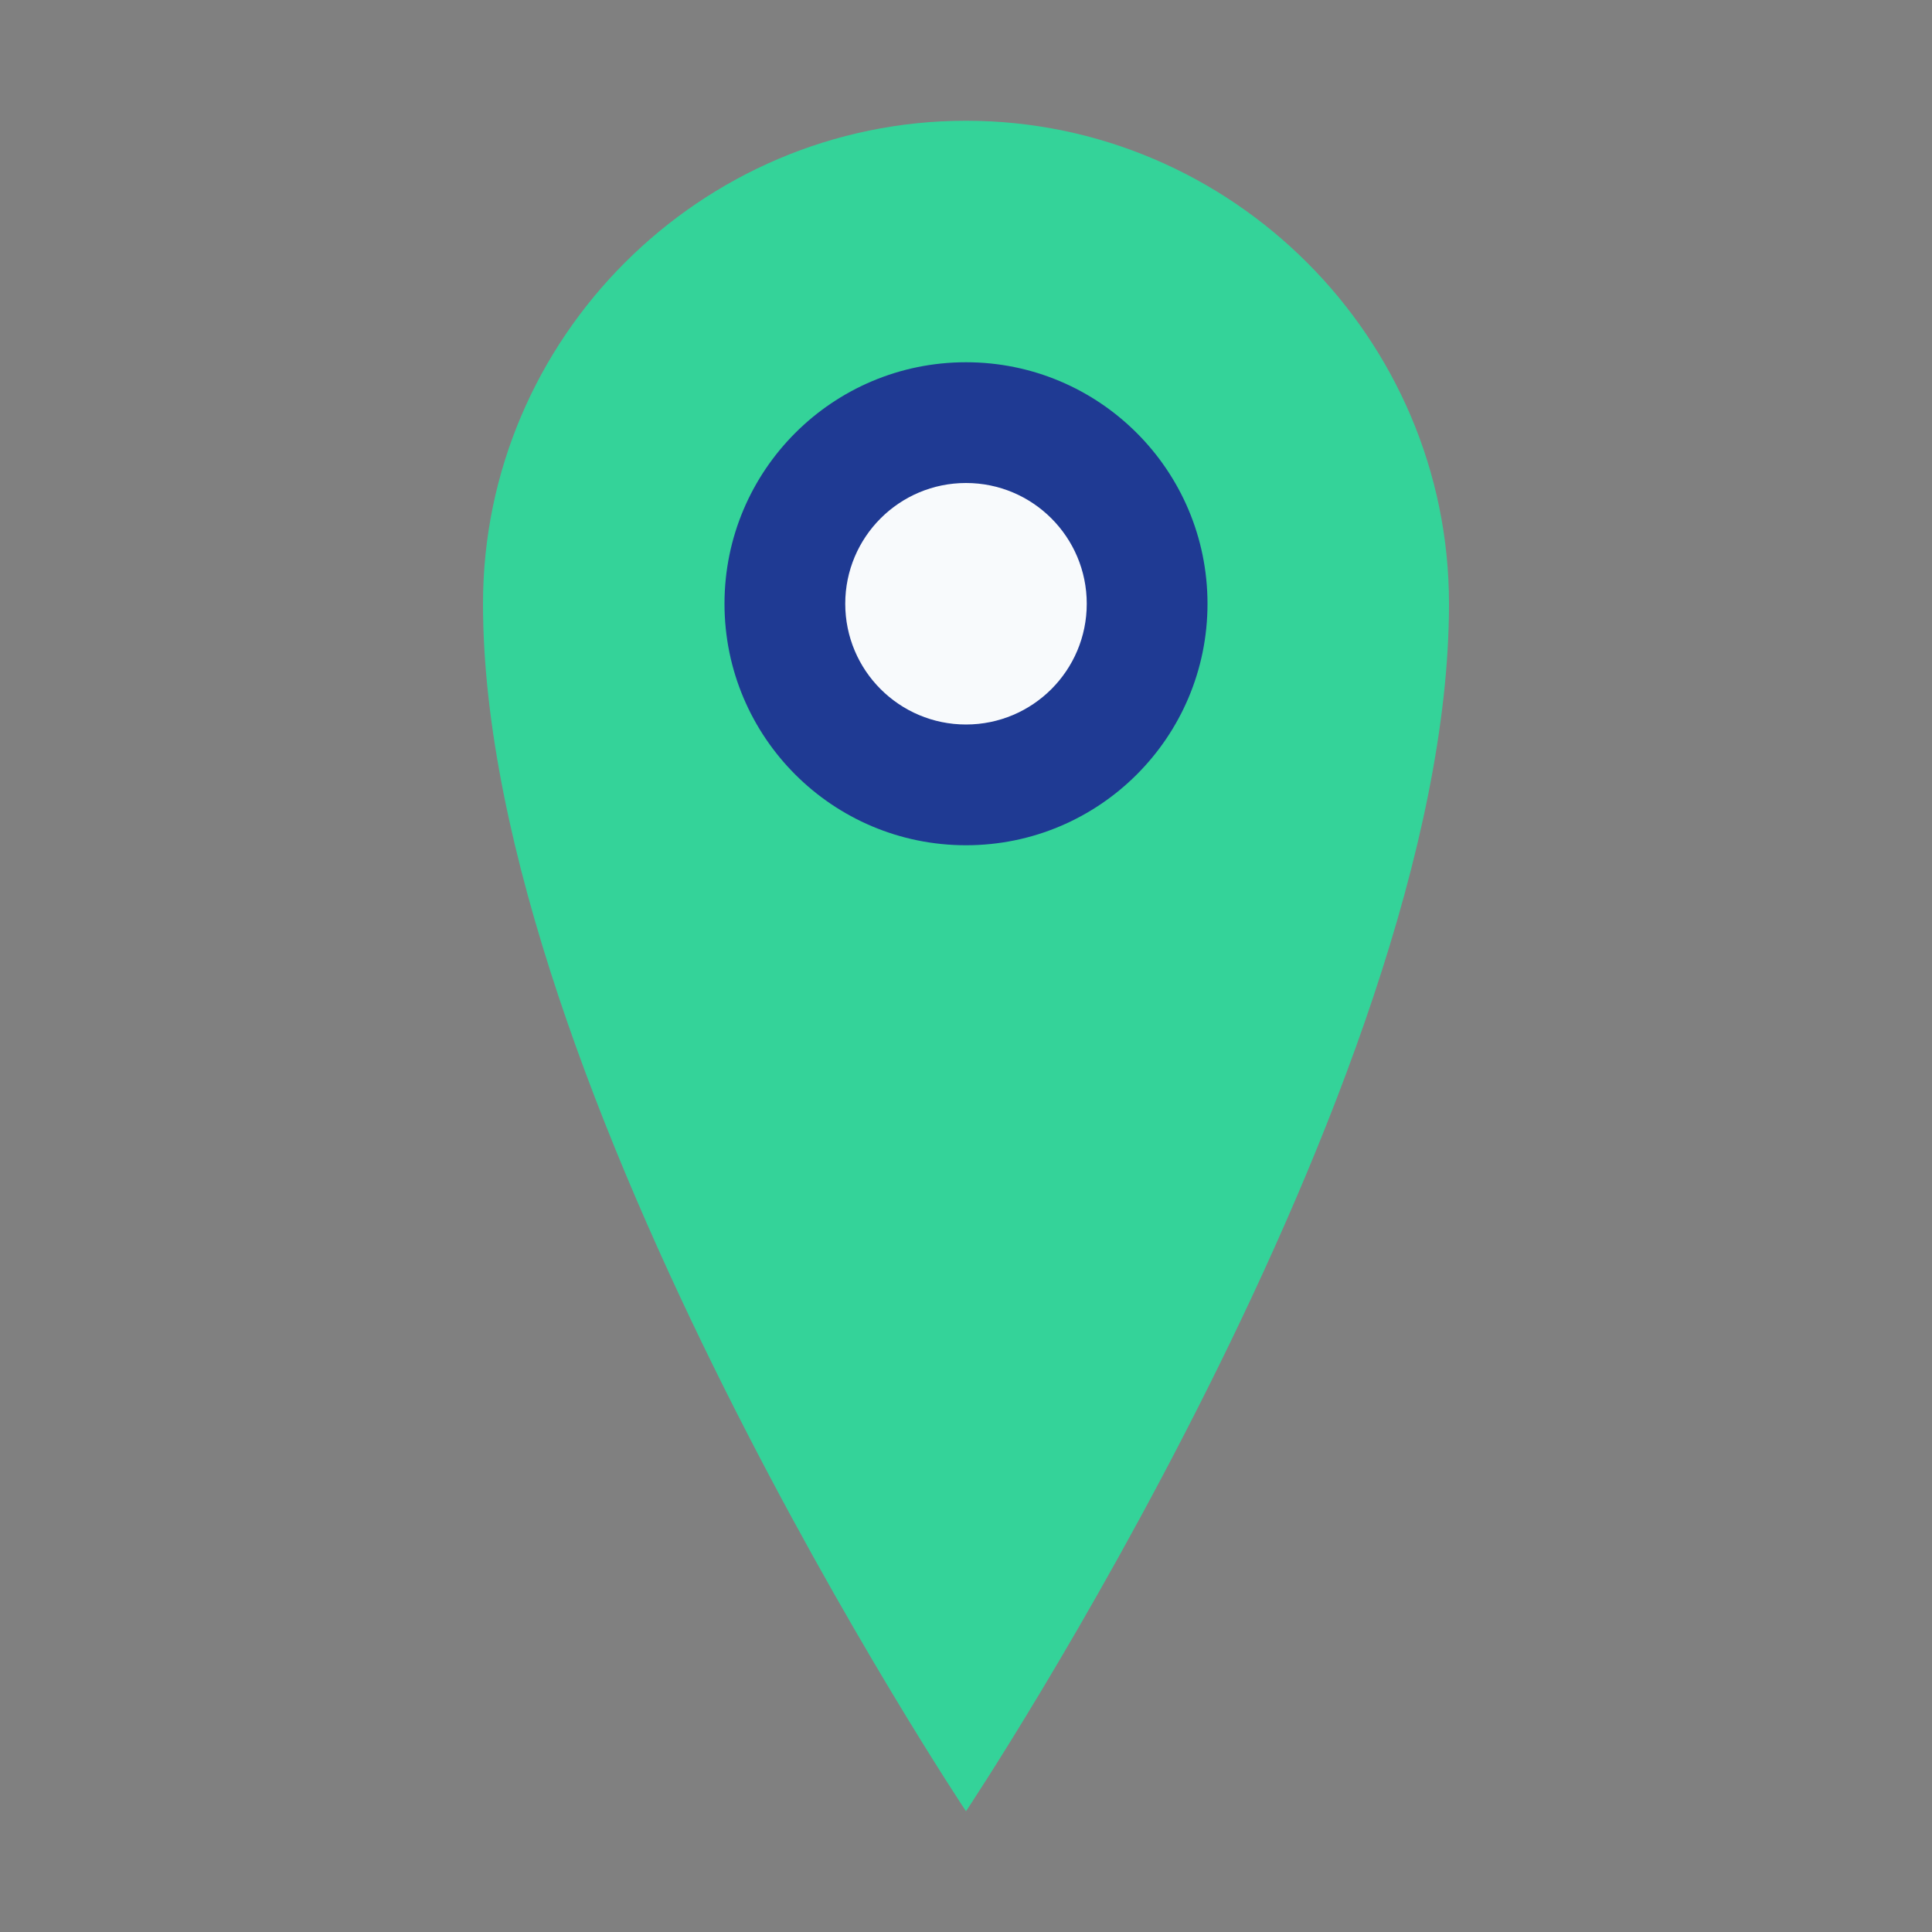 <svg width="32" height="32" viewBox="0 0 32 32" fill="none" xmlns="http://www.w3.org/2000/svg">
  <rect x="0" y="0" width="32" height="32" fill="#808080" stroke="none"/>
  <path d="M16 2C11.6 2 8 5.6 8 10c0 8 8 20 8 20s8-12 8-20c0-4.4-3.6-8-8-8z" fill="#34d399"/>
  <circle cx="16" cy="10" r="4" fill="#1f3a93"/>
  <circle cx="16" cy="10" r="2" fill="#f8fafc"/>
</svg>